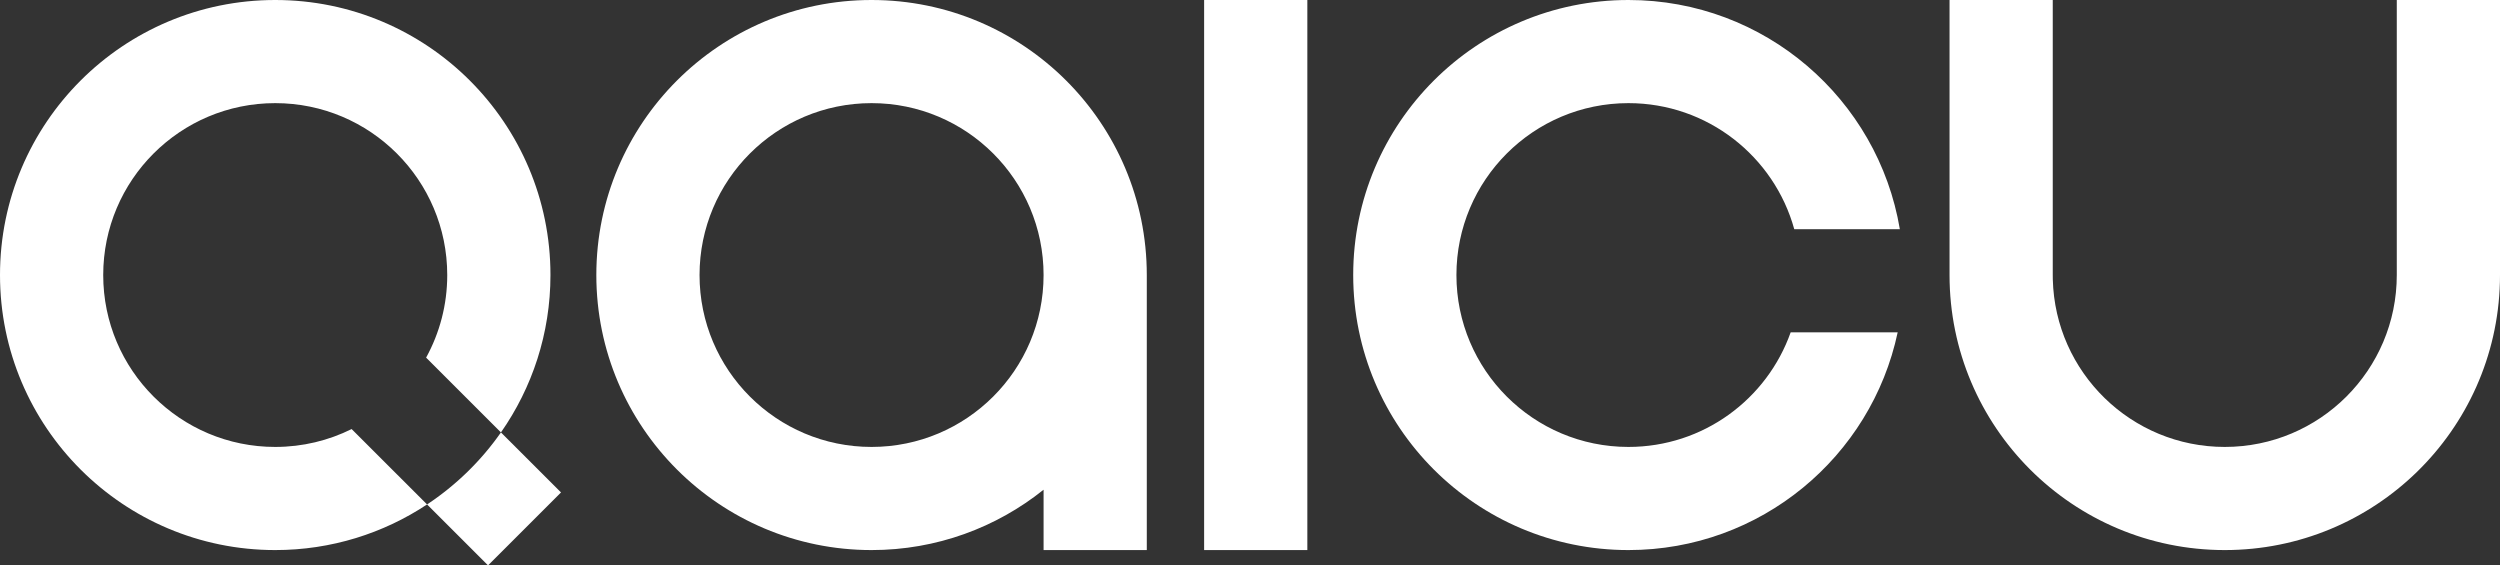 <?xml version="1.0" encoding="UTF-8"?>
<svg xmlns="http://www.w3.org/2000/svg" width="283" height="64" viewBox="0 0 283 64" fill="none">
  <rect x="0" y="0" width="283" height="64" fill="#333333" stroke="none"/>
  <path fill-rule="evenodd" clip-rule="evenodd" d="M98.66 0C115.868 0 129.817 13.939 129.817 31.134V62.268H118.133V55.436C112.799 59.71 106.029 62.268 98.66 62.268C81.454 62.268 67.505 48.329 67.505 31.134C67.505 13.939 81.454 0 98.66 0ZM98.66 11.675C87.906 11.675 79.188 20.387 79.188 31.134C79.188 41.881 87.906 50.593 98.66 50.593C109.415 50.593 118.133 41.881 118.133 31.134C118.133 20.387 109.415 11.675 98.66 11.675Z" fill="white"></path>
  <path d="M184.339 0C199.777 0 212.59 11.22 215.062 25.945H203.11C200.837 17.718 193.295 11.675 184.339 11.675C173.585 11.675 164.867 20.387 164.867 31.134C164.867 41.881 173.585 50.593 184.339 50.593C192.818 50.593 200.029 45.178 202.703 37.62H214.817C211.831 51.702 199.32 62.268 184.339 62.268C167.132 62.268 153.183 48.329 153.183 31.134C153.183 13.939 167.132 0 184.339 0Z" fill="white"></path>
  <path d="M283 31.134L282.99 31.937C282.564 48.761 268.782 62.268 251.844 62.268C234.637 62.268 220.688 48.329 220.688 31.134V0H232.372V31.134L232.378 31.636C232.644 42.151 241.258 50.593 251.844 50.593C262.598 50.593 271.316 41.881 271.316 31.134V0H283V31.134Z" fill="white"></path>
  <path d="M136.307 0H147.991V62.268H136.307V0Z" fill="white"></path>
  <path d="M63.507 55.744L55.245 64L48.344 57.103C51.619 54.935 54.459 52.164 56.707 48.95L63.507 55.744Z" fill="white"></path>
  <path d="M31.156 0C48.363 0 62.312 13.939 62.312 31.134C62.312 37.76 60.238 43.902 56.707 48.95L48.236 40.483C49.76 37.709 50.628 34.523 50.628 31.134C50.628 20.387 41.91 11.675 31.156 11.675C20.402 11.675 11.684 20.387 11.684 31.134C11.684 41.881 20.402 50.593 31.156 50.593C34.263 50.593 37.199 49.863 39.804 48.57L48.344 57.103C43.417 60.366 37.509 62.268 31.156 62.268C13.949 62.268 0 48.329 0 31.134C0 13.939 13.949 0 31.156 0Z" fill="white"></path>
</svg>
